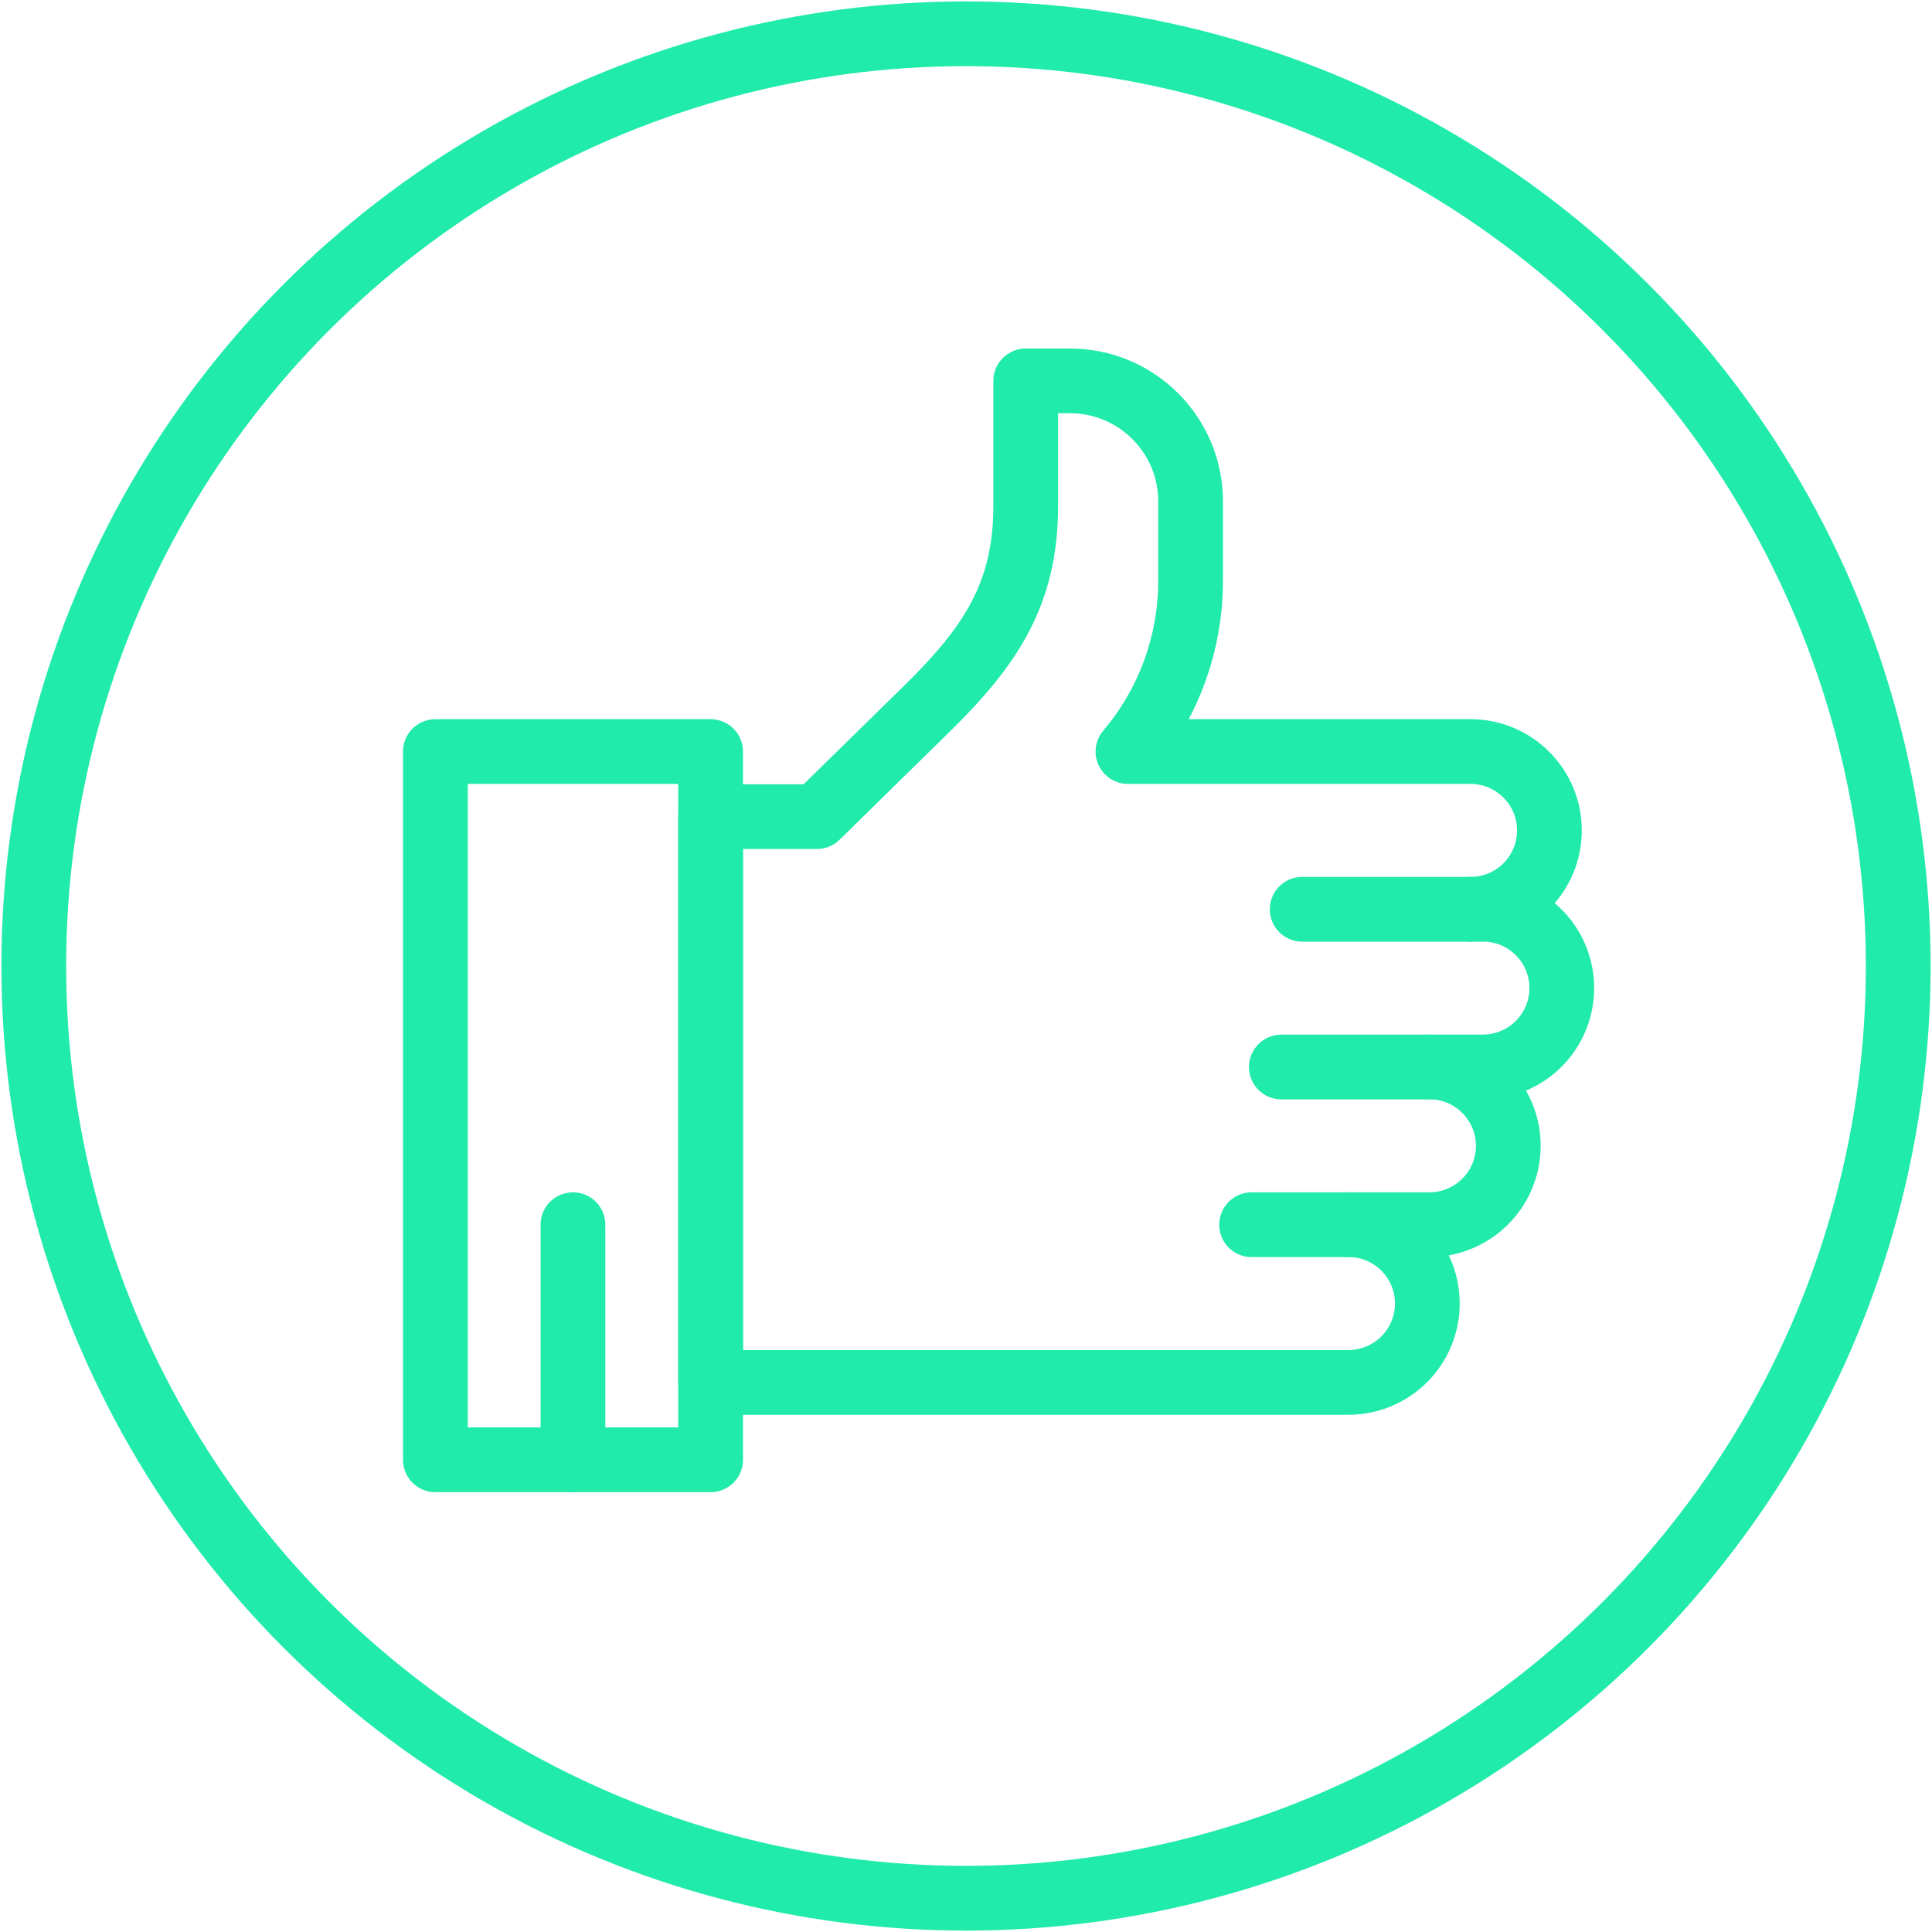 <?xml version="1.0" encoding="UTF-8"?>
<svg id="_Слой_1" data-name="Слой 1" xmlns="http://www.w3.org/2000/svg" viewBox="0 0 512 512">
  <defs>
    <style>
      .cls-1 {
        fill: none;
        stroke: #21ebaa;
        stroke-linecap: round;
        stroke-linejoin: round;
        stroke-width: 17.16px;
      }
    </style>
  </defs>
  <circle class="cls-1" cx="256" cy="256" r="247.05"/>
  <g>
    <rect class="cls-1" x="115.38" y="199.17" width="72.94" height="187.69"/>
    <path class="cls-1" d="M392.99,240.97h-3.28c11.54,0,20.9-9.36,20.9-20.9s-9.36-20.9-20.9-20.9h-90.79c10.72-12.64,16.6-28.67,16.6-45.25v-21.03c0-17.65-14.31-31.95-31.95-31.95h-11.74v33.06c0,23.57-9.48,37.41-26.3,53.92l-29.05,28.5h-28.16v149.93h169.04c11.54,0,20.9-9.36,20.9-20.9s-9.36-20.9-20.9-20.9h21.45c11.54,0,20.9-9.36,20.9-20.9h0c0-11.54-9.36-20.9-20.9-20.9h14.18c11.54,0,20.9-9.36,20.9-20.9h0c0-11.54-9.36-20.9-20.9-20.9Z"/>
    <line class="cls-1" x1="389.71" y1="240.97" x2="345.09" y2="240.97"/>
    <line class="cls-1" x1="378.81" y1="282.77" x2="339.57" y2="282.77"/>
    <line class="cls-1" x1="357.35" y1="324.56" x2="331.69" y2="324.56"/>
    <line class="cls-1" x1="151.84" y1="324.56" x2="151.84" y2="386.86"/>
  </g>
</svg>